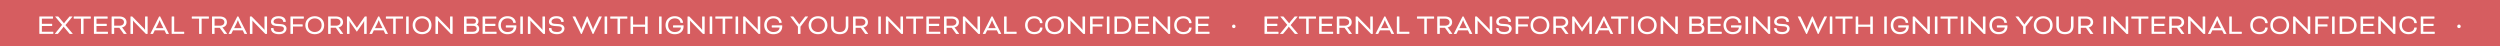<svg xmlns="http://www.w3.org/2000/svg" id="Layer_1" data-name="Layer 1" viewBox="0 0 6446.27 118.9"><defs><style>.cls-1{fill:#d65d60;}.cls-2{fill:#fff;}</style></defs><rect class="cls-1" width="6446.27" height="118.9"></rect><path class="cls-2" d="M108,67.08v14.7h28.5a1.27,1.27,0,0,1,1.05,1v3.6a1.27,1.27,0,0,1-1.05,1h-34.2a1,1,0,0,1-.9-.9V43.38a1,1,0,0,1,.9-.9H135.7a1.27,1.27,0,0,1,1.05,1.05v3.6a1.27,1.27,0,0,1-1.05,1H108v13.2h25.5a1.27,1.27,0,0,1,1.05,1V66a1.27,1.27,0,0,1-1.05,1Z"></path><path class="cls-2" d="M168.77,64.68l18.3,21.75a.87.87,0,0,1,.3.6.43.43,0,0,1-.45.45h-6.15c-.9,0-1.05,0-1.8-.9L164,68.73h-.15a36.89,36.89,0,0,1-2.77,4.2L149.87,86.58c-.75.9-.9.9-1.8.9h-6a.43.43,0,0,1-.45-.45.91.91,0,0,1,.3-.6l18.15-22.28L142.75,43.53a.88.88,0,0,1-.3-.6.43.43,0,0,1,.45-.45h6.22c.9,0,1,0,1.8.9L165,60.1h.15c1-1.42,2.85-4.12,3.75-5.25l9.6-11.47c.75-.9.9-.9,1.8-.9h5.92a.43.43,0,0,1,.45.45.88.88,0,0,1-.3.6Z"></path><path class="cls-2" d="M190,47.13v-3.6a1.27,1.27,0,0,1,1.05-1.05H233.2a1.27,1.27,0,0,1,1.05,1.05v3.6a1.27,1.27,0,0,1-1.05,1H215.42v38.4a1,1,0,0,1-.9.9h-4.8a1,1,0,0,1-.9-.9V48.18H191.05A1.27,1.27,0,0,1,190,47.13Z"></path><path class="cls-2" d="M248.8,67.08v14.7h28.5a1.27,1.27,0,0,1,1.05,1v3.6a1.27,1.27,0,0,1-1.05,1H243.1a1,1,0,0,1-.9-.9V43.38a1,1,0,0,1,.9-.9h33.45a1.27,1.27,0,0,1,1.05,1.05v3.6a1.27,1.27,0,0,1-1.05,1H248.8v13.2h25.5a1.27,1.27,0,0,1,1.05,1V66a1.27,1.27,0,0,1-1.05,1Z"></path><path class="cls-2" d="M287.8,43.38a1,1,0,0,1,.9-.9h19.2c10.57,0,18.29,5.25,18.29,14.77,0,7.28-4.65,11.85-11.54,13.58V71a22.08,22.08,0,0,1,2.84,3.22L326,86.05c.45.6.53.83.53,1s-.15.45-.6.45h-6.15a1.44,1.44,0,0,1-1.05-.53l-11.1-15.37H294.4v15a1,1,0,0,1-.9.9h-4.8a1,1,0,0,1-.9-.9Zm6.6,4.8V66.25h13.35c6.9,0,11.84-3.15,11.84-9s-4.87-9.07-11.84-9.07Z"></path><path class="cls-2" d="M346.07,56.58a25.46,25.46,0,0,1-2.85-3.6H343v33.6a1,1,0,0,1-.9.9h-4.8a1,1,0,0,1-.9-.9V43.38a1,1,0,0,1,.9-.9h3.6l29.47,30.15a27.55,27.55,0,0,1,3.37,4.2h.3V43.38a1,1,0,0,1,.9-.9h4.8a1,1,0,0,1,.9.9v43.2a1,1,0,0,1-.9.9h-3.52Z"></path><path class="cls-2" d="M424.07,78.18h-25L395,86.5c-.52,1-.67,1-1.57,1h-4.88a.6.6,0,0,1-.67-.53,2.91,2.91,0,0,1,.37-.9l22-43.57H413l22,43.57a2.91,2.91,0,0,1,.37.9.6.6,0,0,1-.67.53h-4.88c-.9,0-1,0-1.57-1ZM402,72.48h19.27l-6-12c-1.13-2.25-3.38-8.25-3.38-8.25h-.45s-2.25,6-3.37,8.25Z"></path><path class="cls-2" d="M449.19,81.78h24.75a1.27,1.27,0,0,1,1.05,1v3.6a1.27,1.27,0,0,1-1.05,1H443.49a1,1,0,0,1-.9-.9V43.38a1,1,0,0,1,.9-.9h4.8a1,1,0,0,1,.9.9Z"></path><path class="cls-2" d="M494.49,47.13v-3.6a1.27,1.27,0,0,1,1.05-1.05h42.15a1.27,1.27,0,0,1,1,1.05v3.6a1.27,1.27,0,0,1-1,1H519.92v38.4a1,1,0,0,1-.9.9h-4.8a1,1,0,0,1-.9-.9V48.18H495.54A1.27,1.27,0,0,1,494.49,47.13Z"></path><path class="cls-2" d="M546.69,43.38a1,1,0,0,1,.9-.9h19.2c10.58,0,18.3,5.25,18.3,14.77,0,7.28-4.65,11.85-11.55,13.58V71a21.82,21.82,0,0,1,2.85,3.22l8.55,11.85c.45.6.53.83.53,1s-.15.45-.6.45h-6.15a1.42,1.42,0,0,1-1.05-.53l-11.1-15.37H553.29v15a1,1,0,0,1-.9.9h-4.8a1,1,0,0,1-.9-.9Zm6.6,4.8V66.25h13.35c6.9,0,11.85-3.15,11.85-9s-4.87-9.07-11.85-9.07Z"></path><path class="cls-2" d="M625.82,78.18h-25l-4.12,8.32c-.53,1-.68,1-1.58,1h-4.87a.61.61,0,0,1-.68-.53,3,3,0,0,1,.38-.9l22-43.57h2.7l22,43.57a2.73,2.73,0,0,1,.38.9.6.6,0,0,1-.67.53h-4.88c-.9,0-1.05,0-1.57-1Zm-22.13-5.7H623l-6-12c-1.13-2.25-3.38-8.25-3.38-8.25h-.45s-2.25,6-3.37,8.25Z"></path><path class="cls-2" d="M654,56.58a24.61,24.61,0,0,1-2.85-3.6h-.23v33.6a1,1,0,0,1-.9.9h-4.8a1,1,0,0,1-.9-.9V43.38a1,1,0,0,1,.9-.9h3.6l29.47,30.15a28,28,0,0,1,3.38,4.2h.3V43.38a1,1,0,0,1,.9-.9h4.8a1,1,0,0,1,.9.9v43.2a1,1,0,0,1-.9.9h-3.53Z"></path><path class="cls-2" d="M704.34,72.33c.83,0,1,.37,1,1,0,5.55,3.9,9.15,14.1,9.15,9.3,0,12.6-3.9,12.6-8.63,0-2.7-1.58-5.55-7.65-6L711.92,67c-9.08-.75-13.13-4.8-13.13-11.1,0-6.82,5.93-14.17,19.05-14.17,13.95,0,19,6.37,19,14.1,0,.37-.3.75-1.12.75h-4.43c-.75,0-1-.23-1.12-1.28-.38-3.9-3.53-7.87-12.3-7.87-7.73,0-12.45,3.67-12.45,8.47,0,2.7,1.8,5,7.12,5.4l12.3.9c10.28.83,13.88,5.85,13.88,11.7,0,6.08-5.1,14.33-19.2,14.33-13.72,0-20.7-6.45-20.7-14.33v-.75c0-.52.23-.82.9-.82Z"></path><path class="cls-2" d="M749.79,87.48a1,1,0,0,1-.9-.9V43.38a1,1,0,0,1,.9-.9h32.7a1.27,1.27,0,0,1,1,1.05v3.6a1.27,1.27,0,0,1-1,1h-27v14.7h24a1.27,1.27,0,0,1,1,1v3.6a1.27,1.27,0,0,1-1,1h-24v18a1,1,0,0,1-.9.9Z"></path><path class="cls-2" d="M835.89,65c0,14.55-10.88,23.25-24.3,23.25s-24.3-8.7-24.3-23.25,11-23.25,24.3-23.25S835.89,50.43,835.89,65Zm-42,0c0,11,8,17.55,17.7,17.55s17.7-6.6,17.7-17.55-7.8-17.55-17.7-17.55C801.91,47.43,793.89,53.88,793.89,65Z"></path><path class="cls-2" d="M846.09,43.38a1,1,0,0,1,.9-.9h19.2c10.57,0,18.3,5.25,18.3,14.77,0,7.28-4.65,11.85-11.55,13.58V71a22.49,22.49,0,0,1,2.85,3.22l8.55,11.85c.45.6.52.83.52,1s-.15.45-.6.45h-6.15a1.46,1.46,0,0,1-1.05-.53L866,71.58H852.69v15a1,1,0,0,1-.9.9H847a1,1,0,0,1-.9-.9Zm6.6,4.8V66.25H866c6.9,0,11.85-3.15,11.85-9S873,48.18,866,48.18Z"></path><path class="cls-2" d="M944.63,42.48a1,1,0,0,1,.91.9v43.2a1,1,0,0,1-.91.9h-4.79a1,1,0,0,1-.9-.9V54.1h-.23A24.89,24.89,0,0,1,936.09,59l-16,22.8-16-22.8a25.26,25.26,0,0,1-2.63-4.88h-.22V86.58a1,1,0,0,1-.9.9h-4.8a1,1,0,0,1-.9-.9V43.38a1,1,0,0,1,.9-.9h3.07a1.71,1.71,0,0,1,1.43.75L920,71.58h.15l19.95-28.35a1.69,1.69,0,0,1,1.42-.75Z"></path><path class="cls-2" d="M989,78.18H964l-4.13,8.32c-.52,1-.67,1-1.57,1h-4.88a.6.6,0,0,1-.67-.53,2.91,2.91,0,0,1,.37-.9l22-43.57h2.7l22,43.57a2.91,2.91,0,0,1,.37.9.6.6,0,0,1-.67.53h-4.87c-.9,0-1,0-1.58-1Zm-22.12-5.7h19.27l-6-12c-1.12-2.25-3.37-8.25-3.37-8.25h-.45s-2.25,6-3.38,8.25Z"></path><path class="cls-2" d="M995,47.13v-3.6a1.27,1.27,0,0,1,1.05-1.05h42.15a1.27,1.27,0,0,1,1,1.05v3.6a1.27,1.27,0,0,1-1,1h-17.78v38.4a1,1,0,0,1-.9.9h-4.8a1,1,0,0,1-.9-.9V48.18H996.09A1.27,1.27,0,0,1,995,47.13Z"></path><path class="cls-2" d="M1053.84,86.58a1,1,0,0,1-.9.9h-4.8a1,1,0,0,1-.9-.9V43.38a1,1,0,0,1,.9-.9h4.8a1,1,0,0,1,.9.9Z"></path><path class="cls-2" d="M1112.63,65c0,14.55-10.87,23.25-24.3,23.25S1064,79.53,1064,65s11-23.25,24.29-23.25C1101.83,41.73,1112.63,50.43,1112.63,65Zm-42,0c0,11,8,17.55,17.69,17.55,9.83,0,17.7-6.6,17.7-17.55s-7.8-17.55-17.7-17.55C1078.66,47.43,1070.64,53.88,1070.64,65Z"></path><path class="cls-2" d="M1132.51,56.58a24.61,24.61,0,0,1-2.85-3.6h-.23v33.6a1,1,0,0,1-.9.9h-4.8a1,1,0,0,1-.9-.9V43.38a1,1,0,0,1,.9-.9h3.6l29.48,30.15a27.55,27.55,0,0,1,3.37,4.2h.3V43.38a1,1,0,0,1,.9-.9h4.8a1,1,0,0,1,.9.9v43.2a1,1,0,0,1-.9.9h-3.52Z"></path><path class="cls-2" d="M1197.38,87.48a1,1,0,0,1-.9-.9V43.38a1,1,0,0,1,.9-.9h21.08c10,0,15.3,5.1,15.3,12.07a10.46,10.46,0,0,1-4.13,8.78v.15a11.81,11.81,0,0,1,6,10.72c0,8.63-6.22,13.28-16.8,13.28Zm5.7-39.3V61h16.73c6.07,0,7.35-2.77,7.35-6.45s-2.18-6.37-8.85-6.37Zm15.6,33.6c7.2,0,10.35-2.55,10.35-7.58s-3.22-7.5-10.35-7.5h-15.6V81.78Z"></path><path class="cls-2" d="M1250.93,67.08v14.7h28.5a1.27,1.27,0,0,1,1,1v3.6a1.27,1.27,0,0,1-1,1h-34.2a1,1,0,0,1-.9-.9V43.38a1,1,0,0,1,.9-.9h33.45a1.27,1.27,0,0,1,1,1.05v3.6a1.27,1.27,0,0,1-1,1h-27.75v13.2h25.5a1.27,1.27,0,0,1,1,1V66a1.27,1.27,0,0,1-1,1Z"></path><path class="cls-2" d="M1331.4,68c0,11.17-7.42,20.25-22.87,20.25-13.35,0-23.55-8.7-23.55-23.25s10.2-23.25,23.55-23.25c15,0,21.15,9.37,21.37,16.57,0,.45-.22.68-1.05.68h-4.72c-.37,0-.75,0-.83-.68-.6-4.95-4.5-10.87-14.77-10.87-9.67,0-17,6.45-17,17.55,0,11,7.28,17.55,17,17.55,10.65,0,15.9-5.85,15.9-11.55h-19.2a1.27,1.27,0,0,1-1-1v-3.6a1.27,1.27,0,0,1,1-1h26.17Z"></path><path class="cls-2" d="M1348.21,86.58a1,1,0,0,1-.9.9h-4.8a1,1,0,0,1-.9-.9V43.38a1,1,0,0,1,.9-.9h4.8a1,1,0,0,1,.9.9Z"></path><path class="cls-2" d="M1370.78,56.58a25.46,25.46,0,0,1-2.85-3.6h-.22v33.6a1,1,0,0,1-.9.9H1362a1,1,0,0,1-.9-.9V43.38a1,1,0,0,1,.9-.9h3.6l29.47,30.15a27.55,27.55,0,0,1,3.37,4.2h.3V43.38a1,1,0,0,1,.9-.9h4.8a1,1,0,0,1,.9.9v43.2a1,1,0,0,1-.9.9h-3.52Z"></path><path class="cls-2" d="M1421.11,72.33c.82,0,1,.37,1,1,0,5.55,3.9,9.15,14.1,9.15,9.3,0,12.6-3.9,12.6-8.63,0-2.7-1.57-5.55-7.65-6l-12.52-.9c-9.07-.75-13.12-4.8-13.12-11.1,0-6.82,5.92-14.17,19-14.17,14,0,19,6.37,19,14.1,0,.37-.3.75-1.13.75H1448c-.75,0-1-.23-1.13-1.28-.37-3.9-3.52-7.87-12.3-7.87-7.72,0-12.45,3.67-12.45,8.47,0,2.7,1.8,5,7.13,5.4l12.3.9c10.27.83,13.87,5.85,13.87,11.7,0,6.08-5.1,14.33-19.2,14.33-13.72,0-20.69-6.45-20.69-14.33v-.75c0-.52.22-.82.9-.82Z"></path><path class="cls-2" d="M1530.15,87.48h-2.1L1514.7,56.73a14.45,14.45,0,0,1-.52-1.65H1514a15.64,15.64,0,0,1-.53,1.65l-13.35,30.75h-2.1l-21.3-43.65a2.56,2.56,0,0,1-.3-.9c0-.23.15-.45.6-.45h5.25c.9,0,1-.08,1.5.9l12.68,26a53.7,53.7,0,0,1,2.32,6.53h.3a56.11,56.11,0,0,1,2-5.85l11.92-27.6h2.1l11.93,27.6a55,55,0,0,1,2,5.85h.3a52.61,52.61,0,0,1,2.33-6.53l12.67-26c.45-1,.6-.9,1.5-.9h5.25c.45,0,.6.22.6.45a2.56,2.56,0,0,1-.3.9Z"></path><path class="cls-2" d="M1565.55,86.58a1,1,0,0,1-.9.9h-4.8a1,1,0,0,1-.9-.9V43.38a1,1,0,0,1,.9-.9h4.8a1,1,0,0,1,.9.9Z"></path><path class="cls-2" d="M1573.5,47.13v-3.6a1.27,1.27,0,0,1,1-1.05h42.15a1.27,1.27,0,0,1,1,1.05v3.6a1.27,1.27,0,0,1-1,1h-17.77v38.4a1,1,0,0,1-.9.9h-4.8a1,1,0,0,1-.9-.9V48.18h-17.78A1.27,1.27,0,0,1,1573.5,47.13Z"></path><path class="cls-2" d="M1670,86.58a1,1,0,0,1-.9.9h-4.8a1,1,0,0,1-.9-.9V69.18h-31v17.4a1,1,0,0,1-.9.9h-4.8a1,1,0,0,1-.9-.9V43.38a1,1,0,0,1,.9-.9h4.8a1,1,0,0,1,.9.9v20.1h31V43.38a1,1,0,0,1,.9-.9h4.8a1,1,0,0,1,.9.9Z"></path><path class="cls-2" d="M1706,86.58a1,1,0,0,1-.9.9h-4.8a1,1,0,0,1-.9-.9V43.38a1,1,0,0,1,.9-.9h4.8a1,1,0,0,1,.9.9Z"></path><path class="cls-2" d="M1762.57,68c0,11.17-7.42,20.25-22.87,20.25-13.35,0-23.55-8.7-23.55-23.25s10.2-23.25,23.55-23.25c15,0,21.15,9.37,21.37,16.57,0,.45-.22.68-1,.68h-4.72c-.38,0-.75,0-.83-.68-.6-4.95-4.5-10.87-14.77-10.87-9.68,0-17,6.45-17,17.55,0,11,7.27,17.55,17,17.55,10.65,0,15.9-5.85,15.9-11.55h-19.2a1.27,1.27,0,0,1-1.05-1v-3.6a1.27,1.27,0,0,1,1.05-1h26.17Z"></path><path class="cls-2" d="M1782.45,56.58a24.61,24.61,0,0,1-2.85-3.6h-.23v33.6a1,1,0,0,1-.9.9h-4.8a1,1,0,0,1-.9-.9V43.38a1,1,0,0,1,.9-.9h3.6l29.48,30.15a27.55,27.55,0,0,1,3.37,4.2h.3V43.38a1,1,0,0,1,.9-.9h4.8a1,1,0,0,1,.9.9v43.2a1,1,0,0,1-.9.9h-3.52Z"></path><path class="cls-2" d="M1836.52,86.58a1,1,0,0,1-.9.9h-4.8a1,1,0,0,1-.9-.9V43.38a1,1,0,0,1,.9-.9h4.8a1,1,0,0,1,.9.9Z"></path><path class="cls-2" d="M1844.47,47.13v-3.6a1.27,1.27,0,0,1,1-1.05h42.15a1.27,1.27,0,0,1,1,1.05v3.6a1.27,1.27,0,0,1-1,1H1869.9v38.4a1,1,0,0,1-.9.9h-4.8a1,1,0,0,1-.9-.9V48.18h-17.78A1.27,1.27,0,0,1,1844.47,47.13Z"></path><path class="cls-2" d="M1903.27,86.58a1,1,0,0,1-.9.9h-4.8a1,1,0,0,1-.9-.9V43.38a1,1,0,0,1,.9-.9h4.8a1,1,0,0,1,.9.9Z"></path><path class="cls-2" d="M1925.85,56.58A24.61,24.61,0,0,1,1923,53h-.23v33.6a1,1,0,0,1-.9.9h-4.8a1,1,0,0,1-.9-.9V43.38a1,1,0,0,1,.9-.9h3.6l29.47,30.15a28,28,0,0,1,3.38,4.2h.3V43.38a1,1,0,0,1,.9-.9h4.8a1,1,0,0,1,.9.9v43.2a1,1,0,0,1-.9.9H1956Z"></path><path class="cls-2" d="M2017,68c0,11.17-7.42,20.25-22.87,20.25-13.35,0-23.55-8.7-23.55-23.25s10.2-23.25,23.55-23.25c15,0,21.15,9.37,21.37,16.57,0,.45-.22.68-1,.68h-4.72c-.38,0-.75,0-.83-.68-.6-4.95-4.5-10.87-14.77-10.87-9.68,0-17,6.45-17,17.55,0,11,7.27,17.55,17,17.55,10.65,0,15.9-5.85,15.9-11.55h-19.2a1.27,1.27,0,0,1-1-1v-3.6a1.27,1.27,0,0,1,1-1H2017Z"></path><path class="cls-2" d="M2038.34,43.53c-.22-.3-.3-.45-.3-.6a.43.43,0,0,1,.45-.45h5.7a1.7,1.7,0,0,1,1.8.9l11.33,14.77c1.65,2.1,3.22,4.58,3.22,4.58h.45s1.65-2.48,3.23-4.58l11.32-14.77a1.7,1.7,0,0,1,1.8-.9h5.7a.43.43,0,0,1,.45.45c0,.15-.07.3-.3.6l-19.12,25.12V86.58a1,1,0,0,1-.9.9h-4.8a1,1,0,0,1-.9-.9V68.65Z"></path><path class="cls-2" d="M2133.59,65c0,14.55-10.87,23.25-24.3,23.25S2085,79.53,2085,65s11-23.25,24.3-23.25C2122.79,41.73,2133.59,50.43,2133.59,65Zm-42,0c0,11,8,17.55,17.7,17.55,9.83,0,17.7-6.6,17.7-17.55s-7.8-17.55-17.7-17.55C2099.62,47.43,2091.59,53.88,2091.59,65Z"></path><path class="cls-2" d="M2180.84,43.38a1,1,0,0,1,.9-.9h4.8a1,1,0,0,1,.9.9v23.1c0,14.55-8.77,21.75-22.2,21.75S2143,81,2143,66.48V43.38a1,1,0,0,1,.9-.9h4.8a1,1,0,0,1,.9.9v23.1c0,11,5.93,16,15.6,16,9.83,0,15.6-5.1,15.6-16Z"></path><path class="cls-2" d="M2199.59,43.38a1,1,0,0,1,.9-.9h19.2c10.58,0,18.3,5.25,18.3,14.77,0,7.28-4.65,11.85-11.55,13.58V71a21.82,21.82,0,0,1,2.85,3.22l8.55,11.85c.45.6.53.83.53,1s-.15.45-.6.45h-6.15a1.42,1.42,0,0,1-1-.53l-11.1-15.37h-13.28v15a1,1,0,0,1-.9.9h-4.8a1,1,0,0,1-.9-.9Zm6.6,4.8V66.25h13.35c6.9,0,11.85-3.15,11.85-9s-4.87-9.07-11.85-9.07Z"></path><path class="cls-2" d="M2271.29,86.58a1,1,0,0,1-.9.9h-4.8a1,1,0,0,1-.9-.9V43.38a1,1,0,0,1,.9-.9h4.8a1,1,0,0,1,.9.9Z"></path><path class="cls-2" d="M2293.86,56.58A25.46,25.46,0,0,1,2291,53h-.22v33.6a1,1,0,0,1-.9.9h-4.8a1,1,0,0,1-.9-.9V43.38a1,1,0,0,1,.9-.9h3.6l29.47,30.15a28,28,0,0,1,3.38,4.2h.3V43.38a1,1,0,0,1,.9-.9h4.8a1,1,0,0,1,.9.9v43.2a1,1,0,0,1-.9.9H2324Z"></path><path class="cls-2" d="M2336.39,47.13v-3.6a1.27,1.27,0,0,1,1.05-1.05h42.15a1.27,1.27,0,0,1,1,1.05v3.6a1.27,1.27,0,0,1-1,1h-17.78v38.4a1,1,0,0,1-.9.9h-4.8a1,1,0,0,1-.9-.9V48.18h-17.77A1.27,1.27,0,0,1,2336.39,47.13Z"></path><path class="cls-2" d="M2395.19,67.08v14.7h28.5a1.27,1.27,0,0,1,1,1v3.6a1.27,1.27,0,0,1-1,1h-34.2a1,1,0,0,1-.9-.9V43.38a1,1,0,0,1,.9-.9h33.45a1.27,1.27,0,0,1,1,1.05v3.6a1.27,1.27,0,0,1-1,1h-27.75v13.2h25.5a1.27,1.27,0,0,1,1,1V66a1.27,1.27,0,0,1-1,1Z"></path><path class="cls-2" d="M2434.19,43.38a1,1,0,0,1,.9-.9h19.2c10.57,0,18.3,5.25,18.3,14.77,0,7.28-4.65,11.85-11.55,13.58V71a22.49,22.49,0,0,1,2.85,3.22l8.55,11.85c.45.6.52.83.52,1s-.15.45-.6.45h-6.15a1.46,1.46,0,0,1-1.05-.53l-11.1-15.37h-13.27v15a1,1,0,0,1-.9.9h-4.8a1,1,0,0,1-.9-.9Zm6.6,4.8V66.25h13.35c6.9,0,11.85-3.15,11.85-9s-4.88-9.07-11.85-9.07Z"></path><path class="cls-2" d="M2492.46,56.58a25.46,25.46,0,0,1-2.85-3.6h-.22v33.6a1,1,0,0,1-.9.9h-4.8a1,1,0,0,1-.9-.9V43.38a1,1,0,0,1,.9-.9h3.6l29.47,30.15a28,28,0,0,1,3.38,4.2h.3V43.38a1,1,0,0,1,.9-.9h4.8a1,1,0,0,1,.9.9v43.2a1,1,0,0,1-.9.9h-3.53Z"></path><path class="cls-2" d="M2570.46,78.18h-25l-4.13,8.32c-.52,1-.67,1-1.57,1h-4.88a.6.6,0,0,1-.67-.53,2.91,2.91,0,0,1,.37-.9l22-43.57h2.7l22,43.57a2.91,2.91,0,0,1,.37.9.6.6,0,0,1-.67.53h-4.87c-.9,0-1,0-1.58-1Zm-22.12-5.7h19.27l-6-12c-1.12-2.25-3.37-8.25-3.37-8.25h-.45s-2.25,6-3.38,8.25Z"></path><path class="cls-2" d="M2595.59,81.78h24.74a1.27,1.27,0,0,1,1.05,1v3.6a1.27,1.27,0,0,1-1.05,1h-30.44a1,1,0,0,1-.9-.9V43.38a1,1,0,0,1,.9-.9h4.8a1,1,0,0,1,.9.9Z"></path><path class="cls-2" d="M2682.58,59.73c-.82,0-1.12-.23-1.2-1.28-.45-6-5.47-11-14.7-11-9.67,0-16.95,6.45-16.95,17.55,0,11,7.28,17.55,16.95,17.55,9.15,0,14.1-4.35,14.7-10.2.08-1.13.3-1.35,1.28-1.35h4.2c.45,0,1.2-.15,1.2.6,0,8.92-7.88,16.65-21.38,16.65-13.35,0-23.55-8.7-23.55-23.25s10.2-23.25,23.55-23.25c14.25,0,21.38,9.15,21.38,17.25,0,.37-.3.75-1.13.75Z"></path><path class="cls-2" d="M2743.41,65c0,14.55-10.88,23.25-24.3,23.25s-24.3-8.7-24.3-23.25,11-23.25,24.3-23.25C2732.61,41.73,2743.41,50.43,2743.41,65Zm-42,0c0,11,8,17.55,17.7,17.55s17.7-6.6,17.7-17.55-7.8-17.55-17.7-17.55C2709.43,47.43,2701.41,53.88,2701.41,65Z"></path><path class="cls-2" d="M2763.28,56.58a25.46,25.46,0,0,1-2.85-3.6h-.22v33.6a1,1,0,0,1-.9.9h-4.8a1,1,0,0,1-.9-.9V43.38a1,1,0,0,1,.9-.9h3.6l29.47,30.15a28,28,0,0,1,3.38,4.2h.3V43.38a1,1,0,0,1,.9-.9h4.8a1,1,0,0,1,.9.9v43.2a1,1,0,0,1-.9.9h-3.53Z"></path><path class="cls-2" d="M2811.66,87.48a1,1,0,0,1-.9-.9V43.38a1,1,0,0,1,.9-.9h32.7a1.27,1.27,0,0,1,1,1.05v3.6a1.27,1.27,0,0,1-1,1h-27v14.7h24a1.27,1.27,0,0,1,1,1v3.6a1.27,1.27,0,0,1-1,1h-24v18a1,1,0,0,1-.9.9Z"></path><path class="cls-2" d="M2860.71,86.58a1,1,0,0,1-.9.9H2855a1,1,0,0,1-.9-.9V43.38a1,1,0,0,1,.9-.9h4.8a1,1,0,0,1,.9.9Z"></path><path class="cls-2" d="M2874.51,87.48a1,1,0,0,1-.9-.9V43.38a1,1,0,0,1,.9-.9H2893c13.73,0,24.3,8.62,24.3,22.5,0,13.65-8.93,22.5-24.15,22.5Zm5.7-39.3v33.6h13c11.85,0,17.55-6.53,17.55-16.8,0-10.65-7.57-16.8-17.7-16.8Z"></path><path class="cls-2" d="M2934.13,67.08v14.7h28.5a1.27,1.27,0,0,1,1,1v3.6a1.27,1.27,0,0,1-1,1h-34.2a1,1,0,0,1-.9-.9V43.38a1,1,0,0,1,.9-.9h33.45a1.27,1.27,0,0,1,1,1.05v3.6a1.27,1.27,0,0,1-1,1h-27.75v13.2h25.5a1.27,1.27,0,0,1,1,1V66a1.27,1.27,0,0,1-1,1Z"></path><path class="cls-2" d="M2982.8,56.58A25.46,25.46,0,0,1,2980,53h-.22v33.6a1,1,0,0,1-.9.9H2974a1,1,0,0,1-.9-.9V43.38a1,1,0,0,1,.9-.9h3.6l29.47,30.15a28,28,0,0,1,3.38,4.2h.3V43.38a1,1,0,0,1,.9-.9h4.8a1,1,0,0,1,.9.9v43.2a1,1,0,0,1-.9.9H3013Z"></path><path class="cls-2" d="M3067,59.73c-.83,0-1.13-.23-1.2-1.28-.45-6-5.48-11-14.7-11-9.68,0-17,6.45-17,17.55,0,11,7.27,17.55,17,17.55,9.15,0,14.1-4.35,14.7-10.2.07-1.13.3-1.35,1.27-1.35h4.2c.45,0,1.2-.15,1.2.6,0,8.92-7.87,16.65-21.37,16.65-13.35,0-23.55-8.7-23.55-23.25s10.2-23.25,23.55-23.25c14.25,0,21.37,9.15,21.37,17.25,0,.37-.3.75-1.12.75Z"></path><path class="cls-2" d="M3089.3,67.08v14.7h28.5a1.27,1.27,0,0,1,1,1v3.6a1.27,1.27,0,0,1-1,1h-34.2a1,1,0,0,1-.9-.9V43.38a1,1,0,0,1,.9-.9h33.45a1.27,1.27,0,0,1,1,1.05v3.6a1.27,1.27,0,0,1-1,1H3089.3v13.2h25.5a1.27,1.27,0,0,1,1,1V66a1.27,1.27,0,0,1-1,1Z"></path><path class="cls-2" d="M3184.55,71.24a4.31,4.31,0,0,1-3.15,1.16,4.44,4.44,0,0,1-3.23-1.24A4.22,4.22,0,0,1,3176.9,68a4.52,4.52,0,0,1,1.27-3.27,4.33,4.33,0,0,1,3.23-1.31,4,4,0,0,1,3.15,1.39,5,5,0,0,1,1.2,3.34A4.14,4.14,0,0,1,3184.55,71.24Z"></path><path class="cls-2" d="M3267.12,67.08v14.7h28.5a1.27,1.27,0,0,1,1.05,1v3.6a1.27,1.27,0,0,1-1.05,1h-34.2a1,1,0,0,1-.9-.9V43.38a1,1,0,0,1,.9-.9h33.45a1.27,1.27,0,0,1,1.05,1.05v3.6a1.27,1.27,0,0,1-1.05,1h-27.75v13.2h25.5a1.27,1.27,0,0,1,1.05,1V66a1.27,1.27,0,0,1-1.05,1Z"></path><path class="cls-2" d="M3327.94,64.68l18.3,21.75a.87.87,0,0,1,.3.6.43.43,0,0,1-.45.45h-6.15c-.9,0-1.05,0-1.8-.9l-15-17.85H3323a36.89,36.89,0,0,1-2.77,4.2L3309,86.58c-.75.9-.9.9-1.8.9h-6a.43.43,0,0,1-.45-.45.91.91,0,0,1,.3-.6l18.15-22.28-17.32-20.62a.88.88,0,0,1-.3-.6.43.43,0,0,1,.45-.45h6.22c.9,0,1.05,0,1.8.9l14,16.72h.15c1-1.42,2.85-4.12,3.75-5.25l9.6-11.47c.75-.9.9-.9,1.8-.9h5.92a.43.43,0,0,1,.45.45.88.88,0,0,1-.3.6Z"></path><path class="cls-2" d="M3349.17,47.13v-3.6a1.27,1.27,0,0,1,1-1.05h42.15a1.27,1.27,0,0,1,1.05,1.05v3.6a1.27,1.27,0,0,1-1.05,1h-17.78v38.4a1,1,0,0,1-.9.9h-4.8a1,1,0,0,1-.9-.9V48.18h-17.77A1.27,1.27,0,0,1,3349.17,47.13Z"></path><path class="cls-2" d="M3408,67.08v14.7h28.49a1.27,1.27,0,0,1,1.05,1v3.6a1.27,1.27,0,0,1-1.05,1h-34.19a1,1,0,0,1-.9-.9V43.38a1,1,0,0,1,.9-.9h33.44a1.27,1.27,0,0,1,1.05,1.05v3.6a1.27,1.27,0,0,1-1.05,1H3408v13.2h25.5a1.27,1.27,0,0,1,1,1V66a1.27,1.27,0,0,1-1,1Z"></path><path class="cls-2" d="M3447,43.38a1,1,0,0,1,.89-.9h19.2c10.58,0,18.3,5.25,18.3,14.77,0,7.28-4.65,11.85-11.55,13.58V71a21.82,21.82,0,0,1,2.85,3.22l8.55,11.85c.45.6.53.83.53,1s-.15.45-.6.45H3479a1.42,1.42,0,0,1-1-.53l-11.1-15.37h-13.28v15a1,1,0,0,1-.9.9h-4.8a1,1,0,0,1-.89-.9Zm6.59,4.8V66.25h13.35c6.9,0,11.85-3.15,11.85-9s-4.87-9.07-11.85-9.07Z"></path><path class="cls-2" d="M3505.24,56.58a24.61,24.61,0,0,1-2.85-3.6h-.23v33.6a1,1,0,0,1-.9.9h-4.8a1,1,0,0,1-.9-.9V43.38a1,1,0,0,1,.9-.9h3.6l29.48,30.15a27.55,27.55,0,0,1,3.37,4.2h.3V43.38a1,1,0,0,1,.9-.9h4.8a1,1,0,0,1,.9.9v43.2a1,1,0,0,1-.9.9h-3.52Z"></path><path class="cls-2" d="M3583.24,78.18h-25l-4.12,8.32c-.53,1-.68,1-1.58,1h-4.87A.61.61,0,0,1,3547,87a3,3,0,0,1,.38-.9l22.05-43.57h2.7l22.05,43.57a2.91,2.91,0,0,1,.37.9.6.6,0,0,1-.67.53H3589c-.9,0-1.05,0-1.57-1Zm-22.13-5.7h19.28l-6-12c-1.13-2.25-3.38-8.25-3.38-8.25h-.45s-2.25,6-3.37,8.25Z"></path><path class="cls-2" d="M3608.36,81.78h24.75a1.27,1.27,0,0,1,1,1v3.6a1.27,1.27,0,0,1-1,1h-30.45a1,1,0,0,1-.9-.9V43.38a1,1,0,0,1,.9-.9h4.8a1,1,0,0,1,.9.9Z"></path><path class="cls-2" d="M3653.66,47.13v-3.6a1.27,1.27,0,0,1,1.05-1.05h42.15a1.27,1.27,0,0,1,1,1.05v3.6a1.27,1.27,0,0,1-1,1h-17.77v38.4a1,1,0,0,1-.9.9h-4.8a1,1,0,0,1-.9-.9V48.18h-17.78A1.27,1.27,0,0,1,3653.66,47.13Z"></path><path class="cls-2" d="M3705.86,43.38a1,1,0,0,1,.9-.9H3726c10.57,0,18.3,5.25,18.3,14.77,0,7.28-4.65,11.85-11.55,13.58V71a21.82,21.82,0,0,1,2.85,3.22l8.55,11.85c.45.6.52.83.52,1s-.15.45-.6.45h-6.15a1.42,1.42,0,0,1-1-.53l-11.1-15.37h-13.28v15a1,1,0,0,1-.9.9h-4.8a1,1,0,0,1-.9-.9Zm6.6,4.8V66.25h13.35c6.9,0,11.85-3.15,11.85-9s-4.87-9.07-11.85-9.07Z"></path><path class="cls-2" d="M3785,78.18h-25l-4.12,8.32c-.53,1-.68,1-1.58,1h-4.87a.61.61,0,0,1-.68-.53,3,3,0,0,1,.38-.9l22-43.57h2.7l22,43.57a3,3,0,0,1,.38.9.61.61,0,0,1-.68.53h-4.87c-.9,0-1.05,0-1.58-1Zm-22.12-5.7h19.27l-6-12c-1.12-2.25-3.37-8.25-3.37-8.25h-.45s-2.25,6-3.38,8.25Z"></path><path class="cls-2" d="M3813.18,56.58a24.93,24.93,0,0,1-2.84-3.6h-.23v33.6a1,1,0,0,1-.9.9h-4.8a1,1,0,0,1-.9-.9V43.38a1,1,0,0,1,.9-.9h3.6l29.47,30.15a28,28,0,0,1,3.38,4.2h.3V43.38a1,1,0,0,1,.9-.9h4.8a1,1,0,0,1,.9.9v43.2a1,1,0,0,1-.9.9h-3.53Z"></path><path class="cls-2" d="M3863.51,72.33c.83,0,1,.37,1,1,0,5.55,3.9,9.15,14.1,9.15,9.3,0,12.6-3.9,12.6-8.63,0-2.7-1.58-5.55-7.65-6l-12.53-.9C3862,66.25,3858,62.2,3858,55.9c0-6.82,5.92-14.17,19.05-14.17,13.95,0,19,6.37,19,14.1,0,.37-.3.75-1.12.75h-4.43c-.75,0-1-.23-1.12-1.28-.38-3.9-3.53-7.87-12.3-7.87-7.73,0-12.45,3.67-12.45,8.47,0,2.7,1.8,5,7.12,5.4l12.3.9c10.28.83,13.88,5.85,13.88,11.7,0,6.08-5.1,14.33-19.2,14.33-13.73,0-20.7-6.45-20.7-14.33v-.75c0-.52.22-.82.9-.82Z"></path><path class="cls-2" d="M3909,87.48a1,1,0,0,1-.9-.9V43.38a1,1,0,0,1,.9-.9h32.7a1.27,1.27,0,0,1,1.05,1.05v3.6a1.27,1.27,0,0,1-1.05,1h-27v14.7h24a1.27,1.27,0,0,1,1.05,1v3.6a1.27,1.27,0,0,1-1.05,1h-24v18a1,1,0,0,1-.9.9Z"></path><path class="cls-2" d="M3995.06,65c0,14.55-10.88,23.25-24.3,23.25s-24.3-8.7-24.3-23.25,10.95-23.25,24.3-23.25S3995.06,50.43,3995.06,65Zm-42,0c0,11,8,17.55,17.7,17.55s17.7-6.6,17.7-17.55-7.8-17.55-17.7-17.55C3961.08,47.43,3953.06,53.88,3953.06,65Z"></path><path class="cls-2" d="M4005.26,43.38a1,1,0,0,1,.9-.9h19.2c10.57,0,18.3,5.25,18.3,14.77,0,7.28-4.65,11.85-11.55,13.58V71A22.49,22.49,0,0,1,4035,74.2l8.55,11.85c.45.6.52.83.52,1s-.15.45-.6.45h-6.15a1.46,1.46,0,0,1-1.05-.53l-11.1-15.37h-13.27v15a1,1,0,0,1-.9.9h-4.8a1,1,0,0,1-.9-.9Zm6.6,4.8V66.25h13.35c6.9,0,11.84-3.15,11.84-9s-4.87-9.07-11.84-9.07Z"></path><path class="cls-2" d="M4103.8,42.48a1,1,0,0,1,.9.9v43.2a1,1,0,0,1-.9.9H4099a1,1,0,0,1-.9-.9V54.1h-.22a25.26,25.26,0,0,1-2.63,4.88l-16,22.8-16-22.8a25.26,25.26,0,0,1-2.63-4.88h-.22V86.58a1,1,0,0,1-.9.9h-4.8a1,1,0,0,1-.9-.9V43.38a1,1,0,0,1,.9-.9h3.07a1.71,1.71,0,0,1,1.43.75l19.95,28.35h.14l20-28.35a1.71,1.71,0,0,1,1.43-.75Z"></path><path class="cls-2" d="M4148.13,78.18h-25L4119,86.5c-.52,1-.68,1-1.57,1h-4.88a.6.6,0,0,1-.67-.53,2.91,2.91,0,0,1,.37-.9l22.05-43.57h2.7l22.05,43.57a2.91,2.91,0,0,1,.37.9.6.6,0,0,1-.67.53h-4.88c-.9,0-1,0-1.57-1ZM4126,72.48h19.27l-6-12c-1.13-2.25-3.38-8.25-3.38-8.25h-.45s-2.25,6-3.37,8.25Z"></path><path class="cls-2" d="M4154.21,47.13v-3.6a1.27,1.27,0,0,1,1.05-1.05h42.14a1.27,1.27,0,0,1,1.05,1.05v3.6a1.27,1.27,0,0,1-1.05,1h-17.77v38.4a1,1,0,0,1-.9.9h-4.8a1,1,0,0,1-.9-.9V48.18h-17.77A1.27,1.27,0,0,1,4154.21,47.13Z"></path><path class="cls-2" d="M4213,86.58a1,1,0,0,1-.91.9h-4.8a1,1,0,0,1-.89-.9V43.38a1,1,0,0,1,.89-.9h4.8a1,1,0,0,1,.91.9Z"></path><path class="cls-2" d="M4271.8,65c0,14.55-10.87,23.25-24.3,23.25s-24.29-8.7-24.29-23.25,10.94-23.25,24.29-23.25S4271.8,50.43,4271.8,65Zm-42,0c0,11,8,17.55,17.7,17.55,9.83,0,17.7-6.6,17.7-17.55s-7.8-17.55-17.7-17.55C4237.83,47.43,4229.8,53.88,4229.8,65Z"></path><path class="cls-2" d="M4291.68,56.58a24.61,24.61,0,0,1-2.85-3.6h-.23v33.6a1,1,0,0,1-.9.9h-4.8a1,1,0,0,1-.9-.9V43.38a1,1,0,0,1,.9-.9h3.6L4316,72.63a27.55,27.55,0,0,1,3.37,4.2h.3V43.38a1,1,0,0,1,.9-.9h4.8a1,1,0,0,1,.9.9v43.2a1,1,0,0,1-.9.9h-3.52Z"></path><path class="cls-2" d="M4356.55,87.48a1,1,0,0,1-.9-.9V43.38a1,1,0,0,1,.9-.9h21.08c10.05,0,15.3,5.1,15.3,12.07a10.46,10.46,0,0,1-4.13,8.78v.15a11.81,11.81,0,0,1,6,10.72c0,8.63-6.22,13.28-16.8,13.28Zm5.7-39.3V61H4379c6.07,0,7.35-2.77,7.35-6.45s-2.18-6.37-8.85-6.37Zm15.6,33.6c7.2,0,10.35-2.55,10.35-7.58s-3.22-7.5-10.35-7.5h-15.6V81.78Z"></path><path class="cls-2" d="M4410.1,67.08v14.7h28.5a1.27,1.27,0,0,1,1,1v3.6a1.27,1.27,0,0,1-1,1h-34.2a1,1,0,0,1-.9-.9V43.38a1,1,0,0,1,.9-.9h33.45a1.27,1.27,0,0,1,1,1.05v3.6a1.27,1.27,0,0,1-1,1H4410.1v13.2h25.5a1.27,1.27,0,0,1,1,1V66a1.27,1.27,0,0,1-1,1Z"></path><path class="cls-2" d="M4490.57,68c0,11.17-7.42,20.25-22.87,20.25-13.35,0-23.55-8.7-23.55-23.25s10.2-23.25,23.55-23.25c15,0,21.15,9.37,21.37,16.57,0,.45-.22.68-1,.68h-4.72c-.38,0-.75,0-.83-.68-.6-4.95-4.5-10.87-14.77-10.87-9.68,0-16.95,6.45-16.95,17.55,0,11,7.27,17.55,16.95,17.55,10.65,0,15.9-5.85,15.9-11.55h-19.2a1.27,1.27,0,0,1-1-1v-3.6a1.27,1.27,0,0,1,1-1h26.17Z"></path><path class="cls-2" d="M4507.37,86.58a1,1,0,0,1-.9.9h-4.8a1,1,0,0,1-.9-.9V43.38a1,1,0,0,1,.9-.9h4.8a1,1,0,0,1,.9.9Z"></path><path class="cls-2" d="M4530,56.58a24.61,24.61,0,0,1-2.85-3.6h-.23v33.6a1,1,0,0,1-.9.9h-4.8a1,1,0,0,1-.9-.9V43.38a1,1,0,0,1,.9-.9h3.6l29.48,30.15a27.55,27.55,0,0,1,3.37,4.2h.3V43.38a1,1,0,0,1,.9-.9h4.8a1,1,0,0,1,.9.9v43.2a1,1,0,0,1-.9.9h-3.52Z"></path><path class="cls-2" d="M4580.27,72.33c.83,0,1,.37,1,1,0,5.55,3.9,9.15,14.1,9.15,9.3,0,12.6-3.9,12.6-8.63,0-2.7-1.57-5.55-7.65-6l-12.52-.9c-9.08-.75-13.13-4.8-13.13-11.1,0-6.82,5.93-14.17,19.05-14.17,13.95,0,19,6.37,19,14.1,0,.37-.3.75-1.13.75h-4.42c-.75,0-1.05-.23-1.13-1.28-.37-3.9-3.52-7.87-12.3-7.87-7.72,0-12.45,3.67-12.45,8.47,0,2.7,1.8,5,7.13,5.4l12.3.9c10.27.83,13.87,5.85,13.87,11.7,0,6.08-5.1,14.33-19.2,14.33-13.72,0-20.7-6.45-20.7-14.33v-.75c0-.52.23-.82.9-.82Z"></path><path class="cls-2" d="M4689.32,87.48h-2.1l-13.35-30.75a14.45,14.45,0,0,1-.52-1.65h-.15a15.64,15.64,0,0,1-.53,1.65l-13.35,30.75h-2.1l-21.3-43.65a2.56,2.56,0,0,1-.3-.9c0-.23.15-.45.6-.45h5.25c.9,0,1.05-.08,1.5.9l12.68,26a53.7,53.7,0,0,1,2.32,6.53h.3a56.11,56.11,0,0,1,2-5.85l11.92-27.6h2.1l11.93,27.6a55,55,0,0,1,2,5.85h.3a53.7,53.7,0,0,1,2.32-6.53l12.68-26c.45-1,.6-.9,1.5-.9h5.25c.45,0,.6.22.6.45a2.56,2.56,0,0,1-.3.9Z"></path><path class="cls-2" d="M4724.72,86.58a1,1,0,0,1-.9.9H4719a1,1,0,0,1-.9-.9V43.38a1,1,0,0,1,.9-.9h4.8a1,1,0,0,1,.9.9Z"></path><path class="cls-2" d="M4732.67,47.13v-3.6a1.27,1.27,0,0,1,1.05-1.05h42.15a1.27,1.27,0,0,1,1.05,1.05v3.6a1.27,1.27,0,0,1-1.05,1h-17.78v38.4a1,1,0,0,1-.89.9h-4.8a1,1,0,0,1-.9-.9V48.18h-17.78A1.27,1.27,0,0,1,4732.67,47.13Z"></path><path class="cls-2" d="M4829.12,86.58a1,1,0,0,1-.9.9h-4.8a1,1,0,0,1-.9-.9V69.18h-31.05v17.4a1,1,0,0,1-.9.9h-4.8a1,1,0,0,1-.9-.9V43.38a1,1,0,0,1,.9-.9h4.8a1,1,0,0,1,.9.9v20.1h31.05V43.38a1,1,0,0,1,.9-.9h4.8a1,1,0,0,1,.9.9Z"></path><path class="cls-2" d="M4865.12,86.58a1,1,0,0,1-.9.9h-4.8a1,1,0,0,1-.9-.9V43.38a1,1,0,0,1,.9-.9h4.8a1,1,0,0,1,.9.9Z"></path><path class="cls-2" d="M4921.74,68c0,11.17-7.42,20.25-22.87,20.25-13.35,0-23.55-8.7-23.55-23.25s10.2-23.25,23.55-23.25c15,0,21.15,9.37,21.37,16.57,0,.45-.22.68-1.05.68h-4.72c-.38,0-.75,0-.83-.68-.6-4.95-4.5-10.87-14.77-10.87-9.68,0-16.95,6.45-16.95,17.55,0,11,7.27,17.55,16.95,17.55,10.65,0,15.9-5.85,15.9-11.55h-19.2a1.27,1.27,0,0,1-1-1v-3.6a1.27,1.27,0,0,1,1-1h26.17Z"></path><path class="cls-2" d="M4941.62,56.58a24.61,24.61,0,0,1-2.85-3.6h-.23v33.6a1,1,0,0,1-.9.9h-4.8a1,1,0,0,1-.9-.9V43.38a1,1,0,0,1,.9-.9h3.6l29.48,30.15a27.55,27.55,0,0,1,3.37,4.2h.3V43.38a1,1,0,0,1,.9-.9h4.8a1,1,0,0,1,.9.9v43.2a1,1,0,0,1-.9.9h-3.52Z"></path><path class="cls-2" d="M4995.69,86.58a1,1,0,0,1-.9.9H4990a1,1,0,0,1-.9-.9V43.38a1,1,0,0,1,.9-.9h4.8a1,1,0,0,1,.9.9Z"></path><path class="cls-2" d="M5003.64,47.13v-3.6a1.27,1.27,0,0,1,1-1.05h42.15a1.27,1.27,0,0,1,1.05,1.05v3.6a1.27,1.27,0,0,1-1.05,1h-17.77v38.4a1,1,0,0,1-.9.9h-4.8a1,1,0,0,1-.9-.9V48.18h-17.78A1.27,1.27,0,0,1,5003.64,47.13Z"></path><path class="cls-2" d="M5062.44,86.58a1,1,0,0,1-.9.9h-4.8a1,1,0,0,1-.9-.9V43.38a1,1,0,0,1,.9-.9h4.8a1,1,0,0,1,.9.9Z"></path><path class="cls-2" d="M5085,56.58a24.61,24.61,0,0,1-2.85-3.6h-.23v33.6a1,1,0,0,1-.9.9h-4.8a1,1,0,0,1-.9-.9V43.38a1,1,0,0,1,.9-.9h3.6l29.48,30.15a28.3,28.3,0,0,1,3.37,4.2h.3V43.38a1,1,0,0,1,.9-.9h4.8a1,1,0,0,1,.9.9v43.2a1,1,0,0,1-.9.9h-3.52Z"></path><path class="cls-2" d="M5176.21,68c0,11.17-7.42,20.25-22.87,20.25-13.35,0-23.55-8.7-23.55-23.25s10.2-23.25,23.55-23.25c15,0,21.15,9.37,21.37,16.57,0,.45-.22.68-1.05.68h-4.72c-.38,0-.75,0-.83-.68-.6-4.95-4.5-10.87-14.77-10.87-9.67,0-16.95,6.45-16.95,17.55,0,11,7.28,17.55,16.95,17.55,10.65,0,15.9-5.85,15.9-11.55H5150a1.27,1.27,0,0,1-1.05-1v-3.6a1.27,1.27,0,0,1,1.05-1h26.17Z"></path><path class="cls-2" d="M5197.51,43.53c-.22-.3-.29-.45-.29-.6a.43.43,0,0,1,.45-.45h5.69a1.7,1.7,0,0,1,1.8.9l11.33,14.77c1.65,2.1,3.22,4.58,3.22,4.58h.45s1.65-2.48,3.23-4.58l11.32-14.77a1.7,1.7,0,0,1,1.8-.9h5.7a.43.43,0,0,1,.45.45c0,.15-.07.3-.3.6l-19.12,25.12V86.58a1,1,0,0,1-.9.9h-4.8a1,1,0,0,1-.9-.9V68.65Z"></path><path class="cls-2" d="M5292.76,65c0,14.55-10.87,23.25-24.3,23.25s-24.3-8.7-24.3-23.25,10.95-23.25,24.3-23.25S5292.76,50.43,5292.76,65Zm-42,0c0,11,8,17.55,17.7,17.55,9.83,0,17.7-6.6,17.7-17.55s-7.8-17.55-17.7-17.55C5258.79,47.43,5250.76,53.88,5250.76,65Z"></path><path class="cls-2" d="M5340,43.38a1,1,0,0,1,.9-.9h4.8a1,1,0,0,1,.9.9v23.1c0,14.55-8.77,21.75-22.2,21.75s-22.2-7.2-22.2-21.75V43.38a1,1,0,0,1,.9-.9h4.8a1,1,0,0,1,.9.9v23.1c0,11,5.93,16,15.6,16,9.83,0,15.6-5.1,15.6-16Z"></path><path class="cls-2" d="M5358.76,43.38a1,1,0,0,1,.9-.9h19.2c10.57,0,18.3,5.25,18.3,14.77,0,7.28-4.65,11.85-11.55,13.58V71a21.82,21.82,0,0,1,2.85,3.22L5397,86.05c.45.6.53.83.53,1s-.16.45-.61.45h-6.14a1.42,1.42,0,0,1-1.05-.53l-11.1-15.37h-13.28v15a1,1,0,0,1-.9.9h-4.8a1,1,0,0,1-.9-.9Zm6.6,4.8V66.25h13.35c6.9,0,11.85-3.15,11.85-9s-4.87-9.07-11.85-9.07Z"></path><path class="cls-2" d="M5430.46,86.58a1,1,0,0,1-.9.9h-4.8a1,1,0,0,1-.9-.9V43.38a1,1,0,0,1,.9-.9h4.8a1,1,0,0,1,.9.9Z"></path><path class="cls-2" d="M5453,56.58a25.46,25.46,0,0,1-2.85-3.6H5450v33.6a1,1,0,0,1-.9.9h-4.8a1,1,0,0,1-.9-.9V43.38a1,1,0,0,1,.9-.9h3.6l29.47,30.15a28,28,0,0,1,3.38,4.2h.3V43.38a1,1,0,0,1,.9-.9h4.8a1,1,0,0,1,.9.9v43.2a1,1,0,0,1-.9.9h-3.53Z"></path><path class="cls-2" d="M5495.56,47.13v-3.6a1.27,1.27,0,0,1,1-1.05h42.15a1.27,1.27,0,0,1,1.05,1.05v3.6a1.27,1.27,0,0,1-1.05,1H5521v38.4a1,1,0,0,1-.9.9h-4.8a1,1,0,0,1-.9-.9V48.18h-17.77A1.27,1.27,0,0,1,5495.56,47.13Z"></path><path class="cls-2" d="M5554.36,67.08v14.7h28.5a1.27,1.27,0,0,1,1.05,1v3.6a1.27,1.27,0,0,1-1.05,1h-34.2a1,1,0,0,1-.9-.9V43.38a1,1,0,0,1,.9-.9h33.45a1.27,1.27,0,0,1,1.05,1.05v3.6a1.27,1.27,0,0,1-1.05,1h-27.75v13.2h25.5a1.27,1.27,0,0,1,1.05,1V66a1.27,1.27,0,0,1-1.05,1Z"></path><path class="cls-2" d="M5593.36,43.38a1,1,0,0,1,.9-.9h19.2c10.57,0,18.3,5.25,18.3,14.77,0,7.28-4.65,11.85-11.55,13.58V71a22.49,22.49,0,0,1,2.85,3.22l8.55,11.85c.45.6.52.83.52,1s-.15.45-.6.45h-6.15a1.46,1.46,0,0,1-1.05-.53l-11.1-15.37H5600v15a1,1,0,0,1-.9.9h-4.8a1,1,0,0,1-.9-.9Zm6.6,4.8V66.25h13.35c6.9,0,11.85-3.15,11.85-9s-4.88-9.07-11.85-9.07Z"></path><path class="cls-2" d="M5651.63,56.58a25.46,25.46,0,0,1-2.85-3.6h-.22v33.6a1,1,0,0,1-.9.9h-4.8a1,1,0,0,1-.9-.9V43.38a1,1,0,0,1,.9-.9h3.6l29.47,30.15a27.55,27.55,0,0,1,3.37,4.2h.31V43.38a1,1,0,0,1,.9-.9h4.79a1,1,0,0,1,.91.9v43.2a1,1,0,0,1-.91.9h-3.52Z"></path><path class="cls-2" d="M5729.63,78.18h-25l-4.13,8.32c-.52,1-.67,1-1.57,1h-4.88a.6.6,0,0,1-.67-.53,2.91,2.91,0,0,1,.37-.9l22.05-43.57h2.7l22.05,43.57a2.91,2.91,0,0,1,.37.9.6.6,0,0,1-.67.53h-4.88c-.89,0-1,0-1.57-1Zm-22.12-5.7h19.27l-6-12c-1.12-2.25-3.37-8.25-3.37-8.25H5717s-2.25,6-3.38,8.25Z"></path><path class="cls-2" d="M5754.76,81.78h24.75a1.27,1.27,0,0,1,1,1v3.6a1.27,1.27,0,0,1-1,1h-30.45a1,1,0,0,1-.9-.9V43.38a1,1,0,0,1,.9-.9h4.8a1,1,0,0,1,.9.9Z"></path><path class="cls-2" d="M5841.75,59.73c-.82,0-1.12-.23-1.2-1.28-.45-6-5.47-11-14.7-11-9.67,0-17,6.45-17,17.55,0,11,7.28,17.55,17,17.55,9.15,0,14.1-4.35,14.7-10.2.08-1.13.3-1.35,1.28-1.35h4.2c.45,0,1.2-.15,1.2.6,0,8.92-7.88,16.65-21.38,16.65S5802.3,79.53,5802.3,65s10.2-23.25,23.55-23.25c14.25,0,21.38,9.15,21.38,17.25,0,.37-.3.75-1.13.75Z"></path><path class="cls-2" d="M5902.58,65c0,14.55-10.88,23.25-24.3,23.25S5854,79.53,5854,65s11-23.25,24.3-23.25C5891.78,41.73,5902.58,50.43,5902.58,65Zm-42,0c0,11,8,17.55,17.7,17.55S5896,75.93,5896,65s-7.8-17.55-17.7-17.55C5868.6,47.43,5860.58,53.88,5860.58,65Z"></path><path class="cls-2" d="M5922.45,56.58a25.46,25.46,0,0,1-2.85-3.6h-.22v33.6a1,1,0,0,1-.9.9h-4.8a1,1,0,0,1-.9-.9V43.38a1,1,0,0,1,.9-.9h3.6l29.47,30.15a28,28,0,0,1,3.38,4.2h.3V43.38a1,1,0,0,1,.9-.9h4.8a1,1,0,0,1,.9.9v43.2a1,1,0,0,1-.9.9h-3.53Z"></path><path class="cls-2" d="M5970.83,87.48a1,1,0,0,1-.9-.9V43.38a1,1,0,0,1,.9-.9h32.7a1.27,1.27,0,0,1,1.05,1.05v3.6a1.27,1.27,0,0,1-1.05,1h-27v14.7h24a1.27,1.27,0,0,1,1.05,1v3.6a1.27,1.27,0,0,1-1.05,1h-24v18a1,1,0,0,1-.9.9Z"></path><path class="cls-2" d="M6019.88,86.58a1,1,0,0,1-.9.9h-4.8a1,1,0,0,1-.9-.9V43.38a1,1,0,0,1,.9-.9h4.8a1,1,0,0,1,.9.9Z"></path><path class="cls-2" d="M6033.68,87.48a1,1,0,0,1-.9-.9V43.38a1,1,0,0,1,.9-.9h18.52c13.73,0,24.3,8.62,24.3,22.5,0,13.65-8.93,22.5-24.15,22.5Zm5.7-39.3v33.6h13c11.85,0,17.55-6.53,17.55-16.8,0-10.65-7.57-16.8-17.7-16.8Z"></path><path class="cls-2" d="M6093.3,67.08v14.7h28.5a1.27,1.27,0,0,1,1.05,1v3.6a1.27,1.27,0,0,1-1.05,1h-34.2a1,1,0,0,1-.9-.9V43.38a1,1,0,0,1,.9-.9h33.45a1.27,1.27,0,0,1,1.05,1.05v3.6a1.27,1.27,0,0,1-1.05,1H6093.3v13.2h25.5a1.27,1.27,0,0,1,1.05,1V66a1.27,1.27,0,0,1-1.05,1Z"></path><path class="cls-2" d="M6142,56.58a25.46,25.46,0,0,1-2.85-3.6h-.22v33.6a1,1,0,0,1-.9.9h-4.8a1,1,0,0,1-.9-.9V43.38a1,1,0,0,1,.9-.9h3.6l29.47,30.15a28,28,0,0,1,3.38,4.2h.3V43.38a1,1,0,0,1,.9-.9h4.8a1,1,0,0,1,.9.9v43.2a1,1,0,0,1-.9.9h-3.53Z"></path><path class="cls-2" d="M6226.2,59.73c-.83,0-1.13-.23-1.2-1.28-.45-6-5.48-11-14.7-11-9.68,0-16.95,6.45-16.95,17.55,0,11,7.27,17.55,16.95,17.55,9.15,0,14.1-4.35,14.7-10.2.07-1.13.3-1.35,1.27-1.35h4.2c.45,0,1.2-.15,1.2.6,0,8.92-7.87,16.65-21.37,16.65s-23.55-8.7-23.55-23.25,10.2-23.25,23.55-23.25c14.25,0,21.37,9.15,21.37,17.25,0,.37-.3.75-1.12.75Z"></path><path class="cls-2" d="M6248.47,67.08v14.7H6277a1.27,1.27,0,0,1,1.05,1v3.6a1.27,1.27,0,0,1-1.05,1h-34.2a1,1,0,0,1-.9-.9V43.38a1,1,0,0,1,.9-.9h33.45a1.27,1.27,0,0,1,1.05,1.05v3.6a1.27,1.27,0,0,1-1.05,1h-27.75v13.2H6274a1.27,1.27,0,0,1,1.05,1V66a1.27,1.27,0,0,1-1.05,1Z"></path><path class="cls-2" d="M6343.72,71.24a4.31,4.31,0,0,1-3.15,1.16,4.44,4.44,0,0,1-3.23-1.24,4.22,4.22,0,0,1-1.27-3.18,4.52,4.52,0,0,1,1.27-3.27,4.33,4.33,0,0,1,3.23-1.31,4,4,0,0,1,3.15,1.39,5,5,0,0,1,1.2,3.34A4.14,4.14,0,0,1,6343.72,71.24Z"></path></svg>
